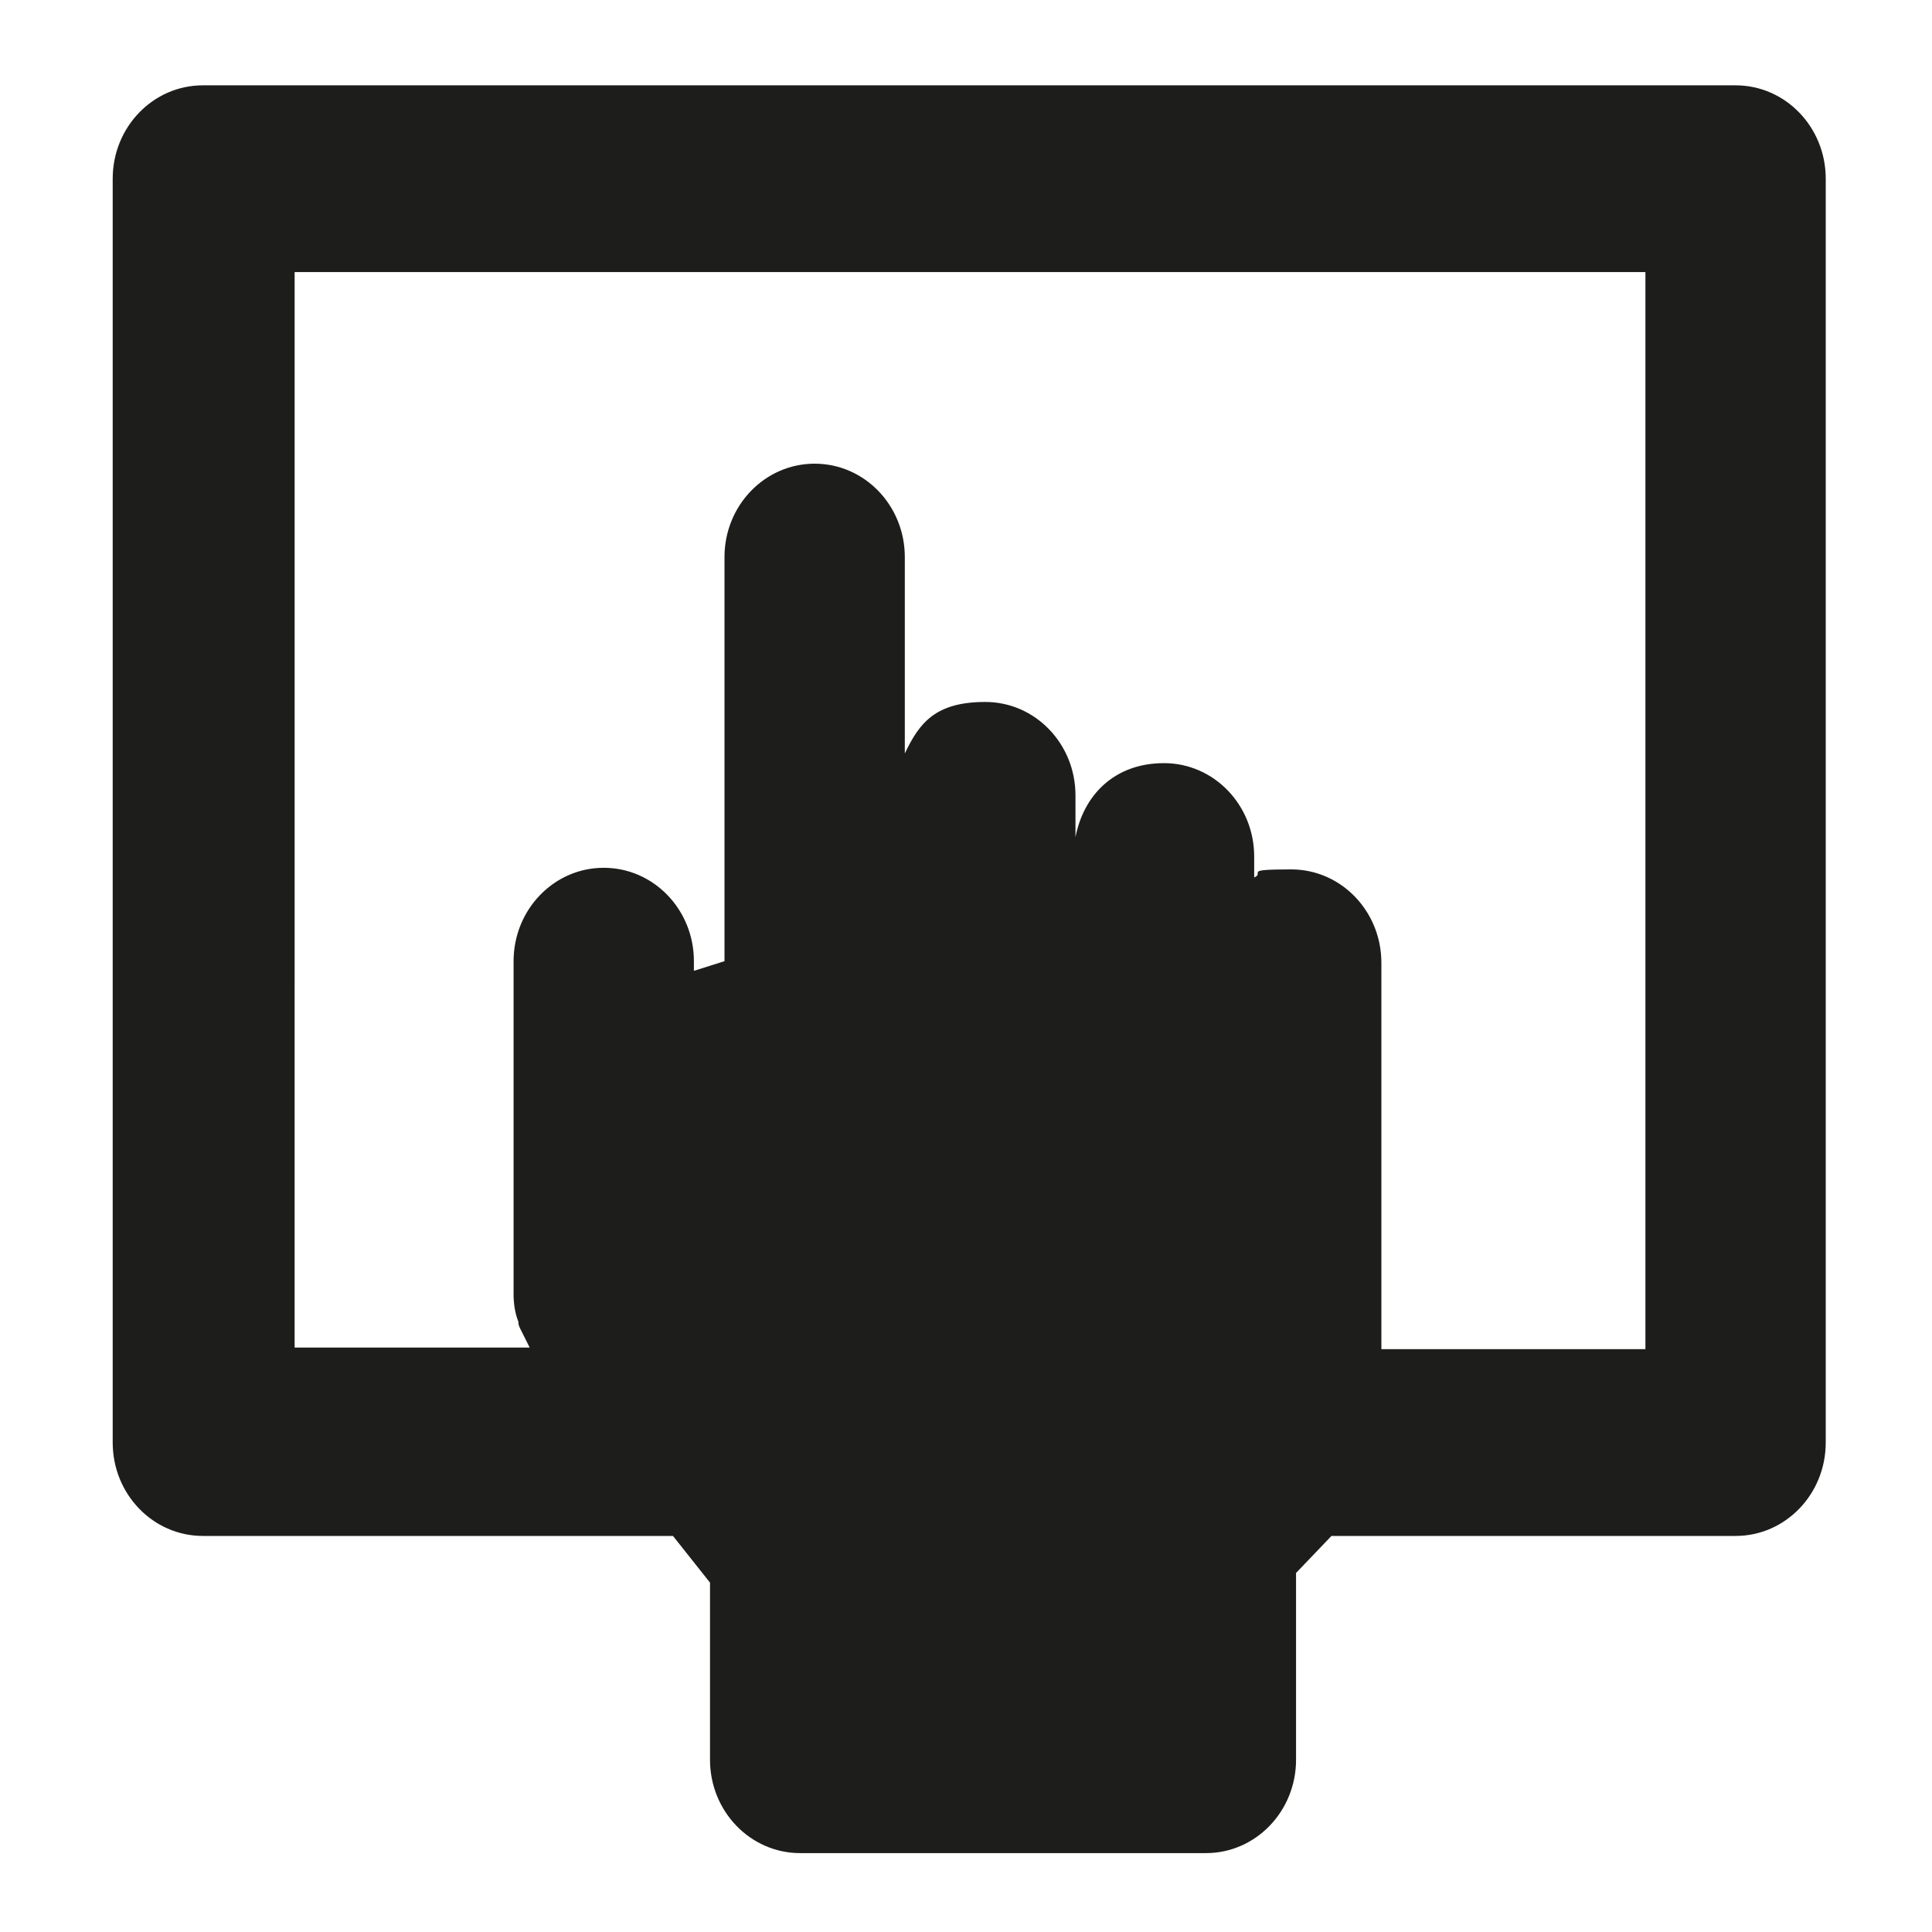 <?xml version="1.0" encoding="UTF-8"?>
<svg id="Layer_1" xmlns="http://www.w3.org/2000/svg" xmlns:xlink="http://www.w3.org/1999/xlink" version="1.1" viewBox="0 0 120 120">
  <!-- Generator: Adobe Illustrator 29.5.1, SVG Export Plug-In . SVG Version: 2.1.0 Build 141)  -->
  <defs>
    <style>
      .st0 {
        fill: none;
      }

      .st1 {
        fill: #1d1d1b;
      }

      .st2 {
        clip-path: url(#clippath);
      }
    </style>
    <clipPath id="clippath">
      <rect class="st0" x="7" y="5.3" width="106.4" height="110"/>
    </clipPath>
  </defs>
  <g class="st2">
    <path class="st1" d="M18.2,16.9h84v66.9h-16.4v-24c0-3.2-2.5-5.8-5.6-5.8s-1.6.2-2.3.5v-1.3c0-3.2-2.5-5.8-5.6-5.8s-5,2-5.5,4.6v-2.6c0-3.2-2.5-5.8-5.6-5.8s-4.1,1.3-5,3.2v-12.2c0-3.2-2.5-5.8-5.6-5.8s-5.6,2.6-5.6,5.8v25.1l-1.9.6v-.6c0-3.2-2.5-5.8-5.6-5.8s-5.6,2.6-5.6,5.8v20.7c0,.6.1,1.2.3,1.7,0,.1,0,.2.1.4.2.4.4.8.6,1.2h-14.6V16.9ZM80.5,109.4v-11.7l2.2-2.3h25.1c3.1,0,5.6-2.6,5.6-5.8V11.1c0-3.2-2.5-5.8-5.6-5.8H12.6c-3.1,0-5.6,2.6-5.6,5.8v78.5c0,3.2,2.5,5.8,5.6,5.8h29.2l2.3,2.9v11c0,3.2,2.5,5.8,5.6,5.8h25.2c3.1,0,5.6-2.6,5.6-5.8"/>
  </g>
</svg>